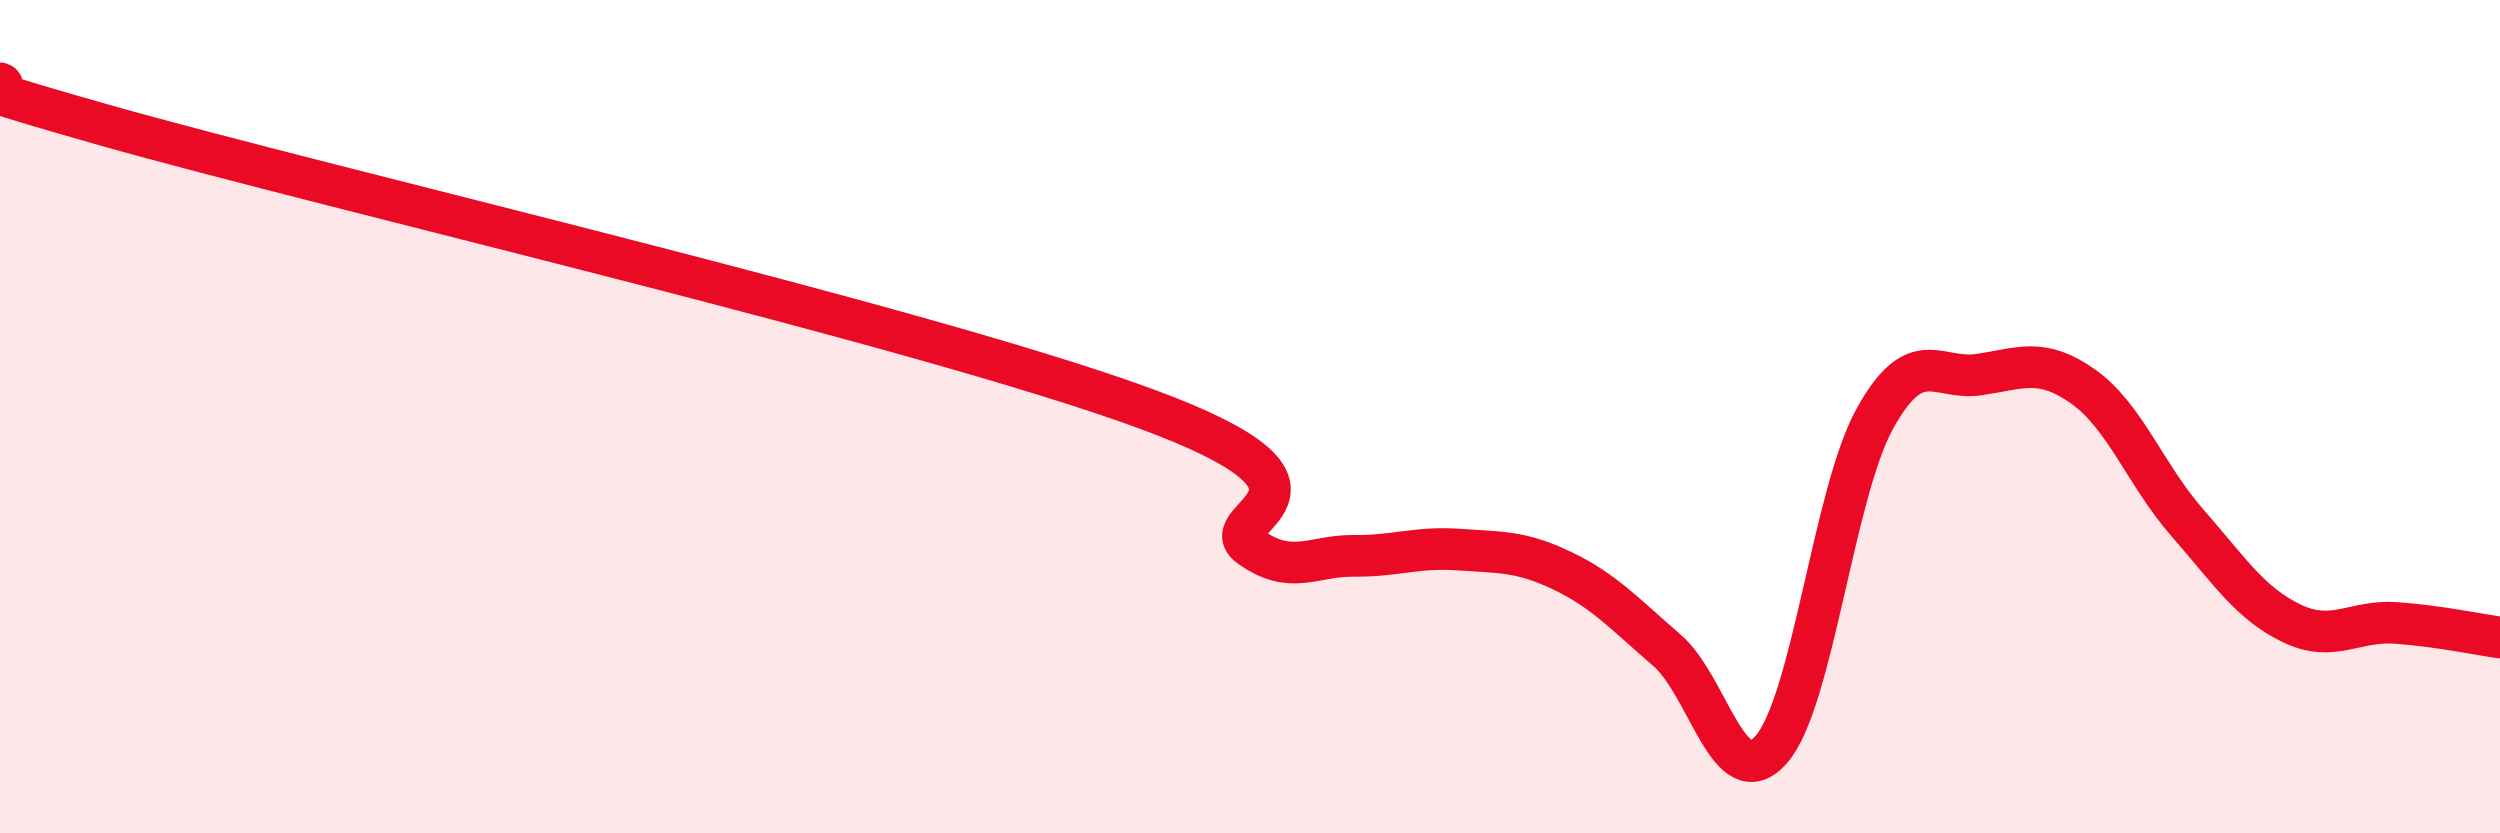 
    <svg width="60" height="20" viewBox="0 0 60 20" xmlns="http://www.w3.org/2000/svg">
      <path
        d="M 0,2 C 0.5,2.2 -3,1.44 2.5,3 C 8,4.56 22,7.79 27.5,9.81 C 33,11.83 29,12.41 30,13.12 C 31,13.83 31.5,13.33 32.5,13.34 C 33.5,13.35 34,13.12 35,13.19 C 36,13.26 36.5,13.22 37.5,13.7 C 38.5,14.18 39,14.74 40,15.6 C 41,16.46 41.5,19.11 42.5,18 C 43.5,16.89 44,11.84 45,10.04 C 46,8.24 46.5,9.14 47.5,8.99 C 48.5,8.84 49,8.57 50,9.28 C 51,9.99 51.5,11.41 52.5,12.55 C 53.5,13.69 54,14.48 55,14.96 C 56,15.44 56.5,14.88 57.5,14.95 C 58.5,15.02 59.5,15.23 60,15.3L60 20L0 20Z"
        fill="#EB0A25"
        opacity="0.1"
        stroke-linecap="round"
        stroke-linejoin="round"
      />
      <path
        d="M 0,2 C 0.5,2.2 -3,1.44 2.5,3 C 8,4.56 22,7.79 27.5,9.81 C 33,11.83 29,12.41 30,13.12 C 31,13.83 31.5,13.33 32.5,13.34 C 33.5,13.35 34,13.12 35,13.19 C 36,13.26 36.5,13.22 37.5,13.7 C 38.5,14.18 39,14.74 40,15.6 C 41,16.46 41.5,19.11 42.5,18 C 43.5,16.89 44,11.84 45,10.04 C 46,8.24 46.5,9.14 47.5,8.99 C 48.5,8.84 49,8.57 50,9.28 C 51,9.99 51.5,11.41 52.5,12.55 C 53.5,13.69 54,14.48 55,14.96 C 56,15.44 56.5,14.88 57.5,14.95 C 58.5,15.02 59.5,15.23 60,15.3"
        stroke="#EB0A25"
        stroke-width="1"
        fill="none"
        stroke-linecap="round"
        stroke-linejoin="round"
      />
    </svg>
  